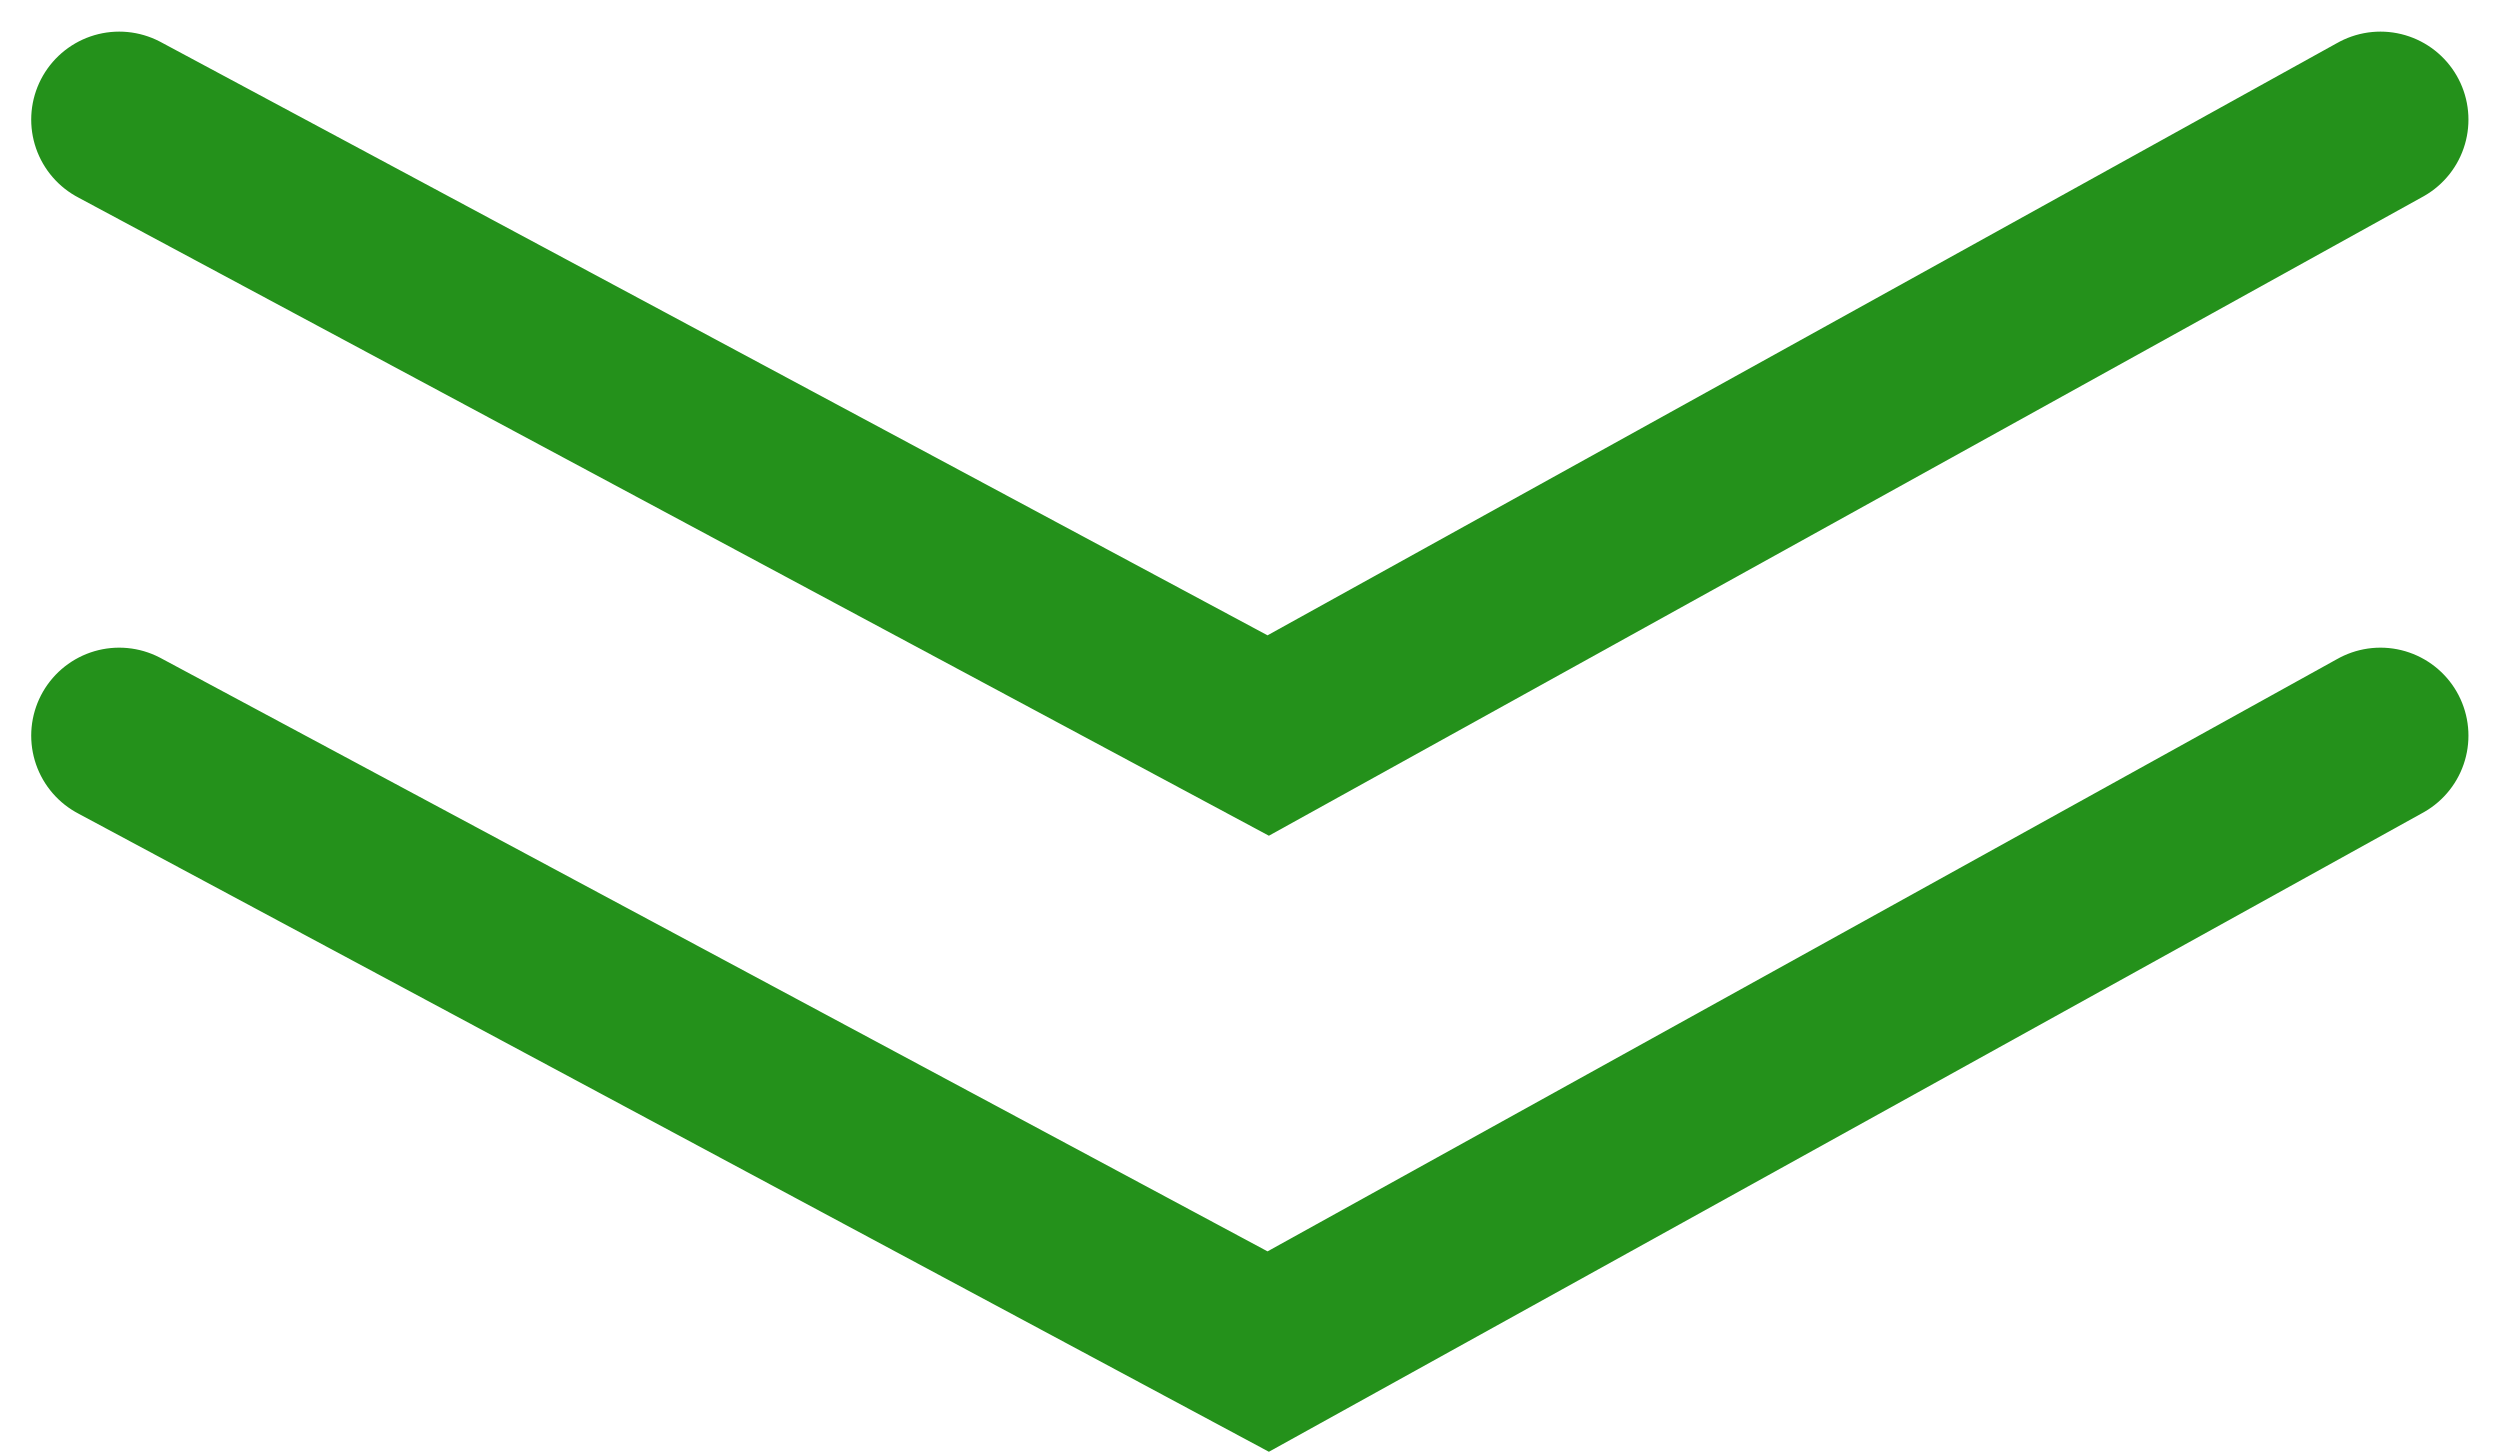 <svg xmlns="http://www.w3.org/2000/svg" width="42.619" height="24.75" viewBox="0 0 42.619 24.75">
  <g id="グループ_943" data-name="グループ 943" transform="translate(-939.694 -1204.627)">
    <path id="パス_128" data-name="パス 128" d="M16859,6348l19.588,10.5,18.961-10.5" transform="translate(-15917.274 -5141.334)" fill="none" stroke="#24911b" stroke-linecap="round" stroke-width="3"/>
    <path id="パス_129" data-name="パス 129" d="M16859,6348l19.588,10.5,18.961-10.5" transform="translate(-15917.274 -5130.832)" fill="none" stroke="#24911b" stroke-linecap="round" stroke-width="3"/>
  </g>
</svg>
